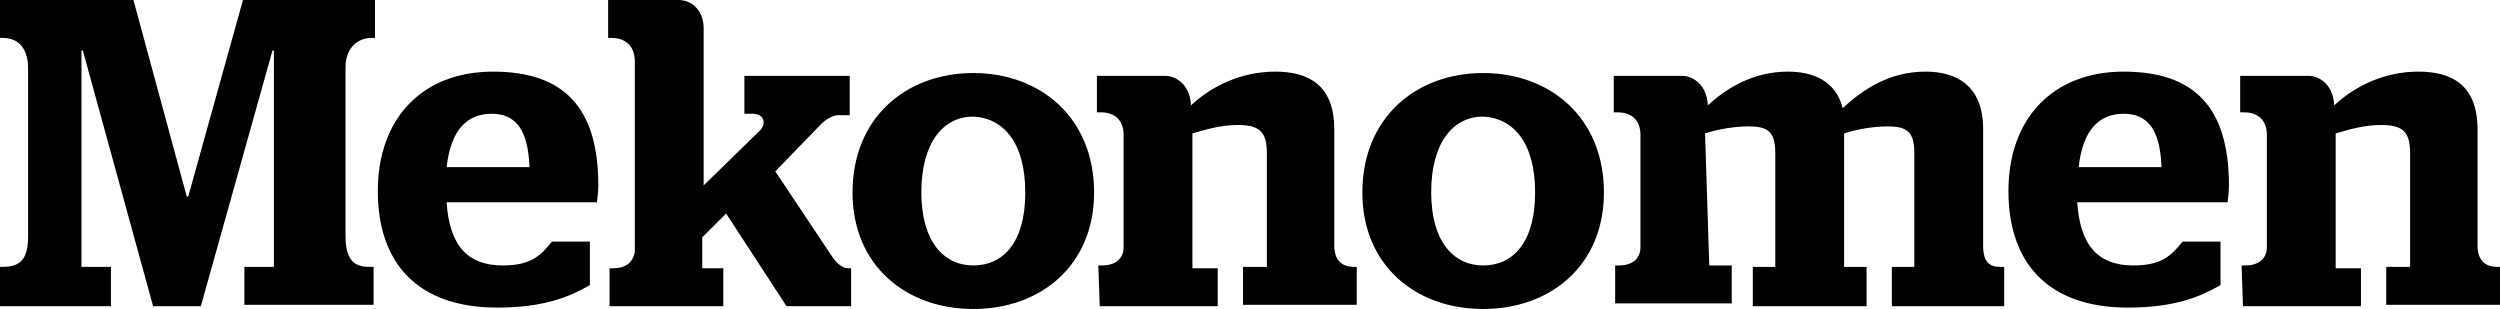 <?xml version="1.0" encoding="utf-8"?>
<!-- Generator: Adobe Illustrator 28.3.0, SVG Export Plug-In . SVG Version: 6.00 Build 0)  -->
<svg version="1.1" id="Layer_1" xmlns:sketch="http://www.bohemiancoding.com/sketch/ns"
	 xmlns="http://www.w3.org/2000/svg" xmlns:xlink="http://www.w3.org/1999/xlink" x="0px" y="0px" viewBox="0 0 178 22"
	 style="enable-background:new 0 0 178 22;" xml:space="preserve">
<g id="Till-Avensia" sketch:type="MSPage">
	<g id="_x2F_dev-assets_x2F_mekonomen-logo" sketch:type="MSArtboardGroup">
		<path id="logo_mekonomen" sketch:type="MSShapeGroup" d="M0,19h0.2C1.5,19,2,18.4,2,16.8V4.9c0-1.8-1-2.2-1.8-2.2H0V0h9.5l3.8,14
			h0.1l3.9-14h9.4v2.7h-0.3c-0.8,0-1.8,0.6-1.8,2.1v12c0,1.8,0.7,2.2,1.7,2.2h0.3v2.7h-9.2V19h2.1V3.6h-0.1l-5.1,18.2h-3.4l-5-18.2
			H5.8V19h2.1v2.8H0V19L0,19z M31.8,11.9c0.3-2.7,1.5-3.8,3.2-3.8c1.7,0,2.6,1.1,2.7,3.8H31.8L31.8,11.9z M42.5,14.5
			c0-0.2,0.1-0.7,0.1-1.3c0-5.6-2.5-8.1-7.5-8.1c-5,0-8.2,3.3-8.2,8.5c0,5.1,2.8,8.3,8.5,8.3c3.4,0,5.2-0.8,6.6-1.6v-3.1h-2.7
			c-0.8,1-1.5,1.7-3.5,1.7c-2.5,0-3.8-1.4-4-4.5H42.5L42.5,14.5z M60.4,19.1c-0.4,0-0.8-0.3-1.2-0.9l-4-6l3.3-3.4
			c0.3-0.3,0.8-0.6,1.2-0.6h0.8V5.4H53v2.7h0.6c0.8,0,1,0.7,0.5,1.2l-4,3.9V2c0-1.1-0.7-2-1.8-2h-5v2.7h0.3c0.6,0,1.6,0.3,1.6,1.7
			v13.5c-0.1,0.8-0.7,1.2-1.5,1.2h-0.3v2.7h8.1v-2.7h-1.5v-2.2l1.7-1.7l4.3,6.6h4.6v-2.7L60.4,19.1L60.4,19.1z M73,13.7
			c0,3.6-1.6,5.2-3.7,5.2c-2.1,0-3.7-1.7-3.7-5.2c0-3.6,1.6-5.4,3.7-5.4C71.4,8.4,73,10.1,73,13.7L73,13.7z M60.7,13.7
			c0,5.2,3.8,8.3,8.6,8.3c4.8,0,8.6-3.1,8.6-8.3c0-5.3-3.8-8.5-8.6-8.5C64.5,5.2,60.7,8.4,60.7,13.7L60.7,13.7z M78.3,21.8h8.4v-2.7
			h-1.8V9.5c1-0.3,2.1-0.6,3.2-0.6c1.5,0,2.1,0.4,2.1,2v8.1h-1.7v2.7h8.1v-2.7h-0.2c-1.2,0-1.4-0.9-1.4-1.5V9.2
			c0-3.2-1.9-4.1-4.2-4.1c-2.4,0-4.5,1-6,2.4c-0.1-1.7-1.3-2.1-1.8-2.1h-4.9v2.6h0.3c0.9,0,1.6,0.5,1.6,1.6v8c0,0.9-0.7,1.3-1.5,1.3
			h-0.3L78.3,21.8L78.3,21.8z M159.7,21.8h8.4v-2.7h-1.8V9.5c1-0.3,2.1-0.6,3.2-0.6c1.5,0,2.1,0.4,2.1,2v8.1h-1.7v2.7h8.1v-2.7h-0.2
			c-1.2,0-1.4-0.9-1.4-1.5V9.2c0-3.2-1.9-4.1-4.2-4.1c-2.4,0-4.5,1-6,2.4c-0.1-1.7-1.3-2.1-1.8-2.1h-4.9v2.6h0.3
			c0.9,0,1.6,0.5,1.6,1.6v8c0,0.9-0.7,1.3-1.5,1.3h-0.3L159.7,21.8L159.7,21.8z M109.3,13.7c0,3.6-1.6,5.2-3.7,5.2
			c-2.1,0-3.7-1.7-3.7-5.2c0-3.6,1.6-5.4,3.7-5.4C107.7,8.4,109.3,10.1,109.3,13.7L109.3,13.7z M97,13.7c0,5.2,3.8,8.3,8.6,8.3
			c4.8,0,8.6-3.1,8.6-8.3c0-5.3-3.8-8.5-8.6-8.5C100.8,5.2,97,8.4,97,13.7L97,13.7z M121.4,9.5c0.9-0.3,2.1-0.5,3.1-0.5
			c1.4,0,1.9,0.4,1.9,1.9V19h-1.6v2.8h8.1V19h-1.6V9.5c0.9-0.3,2.1-0.5,3.1-0.5c1.4,0,1.9,0.4,1.9,1.9V19h-1.6v2.8h8V19h-0.3
			c-0.7,0-1.2-0.3-1.2-1.5V9.2c0-3.2-2-4.1-4.1-4.1c-2.6,0-4.5,1.3-5.9,2.6c-0.5-2-2.2-2.6-3.9-2.6c-2.5,0-4.4,1.2-5.7,2.4v0
			c-0.1-1.7-1.3-2.1-1.8-2.1h-4.9v2.6h0.3c0.9,0,1.6,0.5,1.6,1.6v8c0,0.9-0.7,1.3-1.5,1.3h-0.3v2.7h8.3v-2.7h-1.6L121.4,9.5
			L121.4,9.5L121.4,9.5z M148,11.9c0.3-2.7,1.5-3.8,3.2-3.8c1.7,0,2.6,1.1,2.7,3.8H148L148,11.9z M158.6,14.5c0-0.2,0.1-0.7,0.1-1.3
			c0-5.6-2.5-8.1-7.5-8.1c-5,0-8.2,3.3-8.2,8.5c0,5.1,2.8,8.3,8.5,8.3c3.4,0,5.2-0.8,6.6-1.6v-3.1h-2.7c-0.8,1-1.5,1.7-3.5,1.7
			c-2.5,0-3.8-1.4-4-4.5H158.6L158.6,14.5z"/>
	</g>
</g>
</svg>
